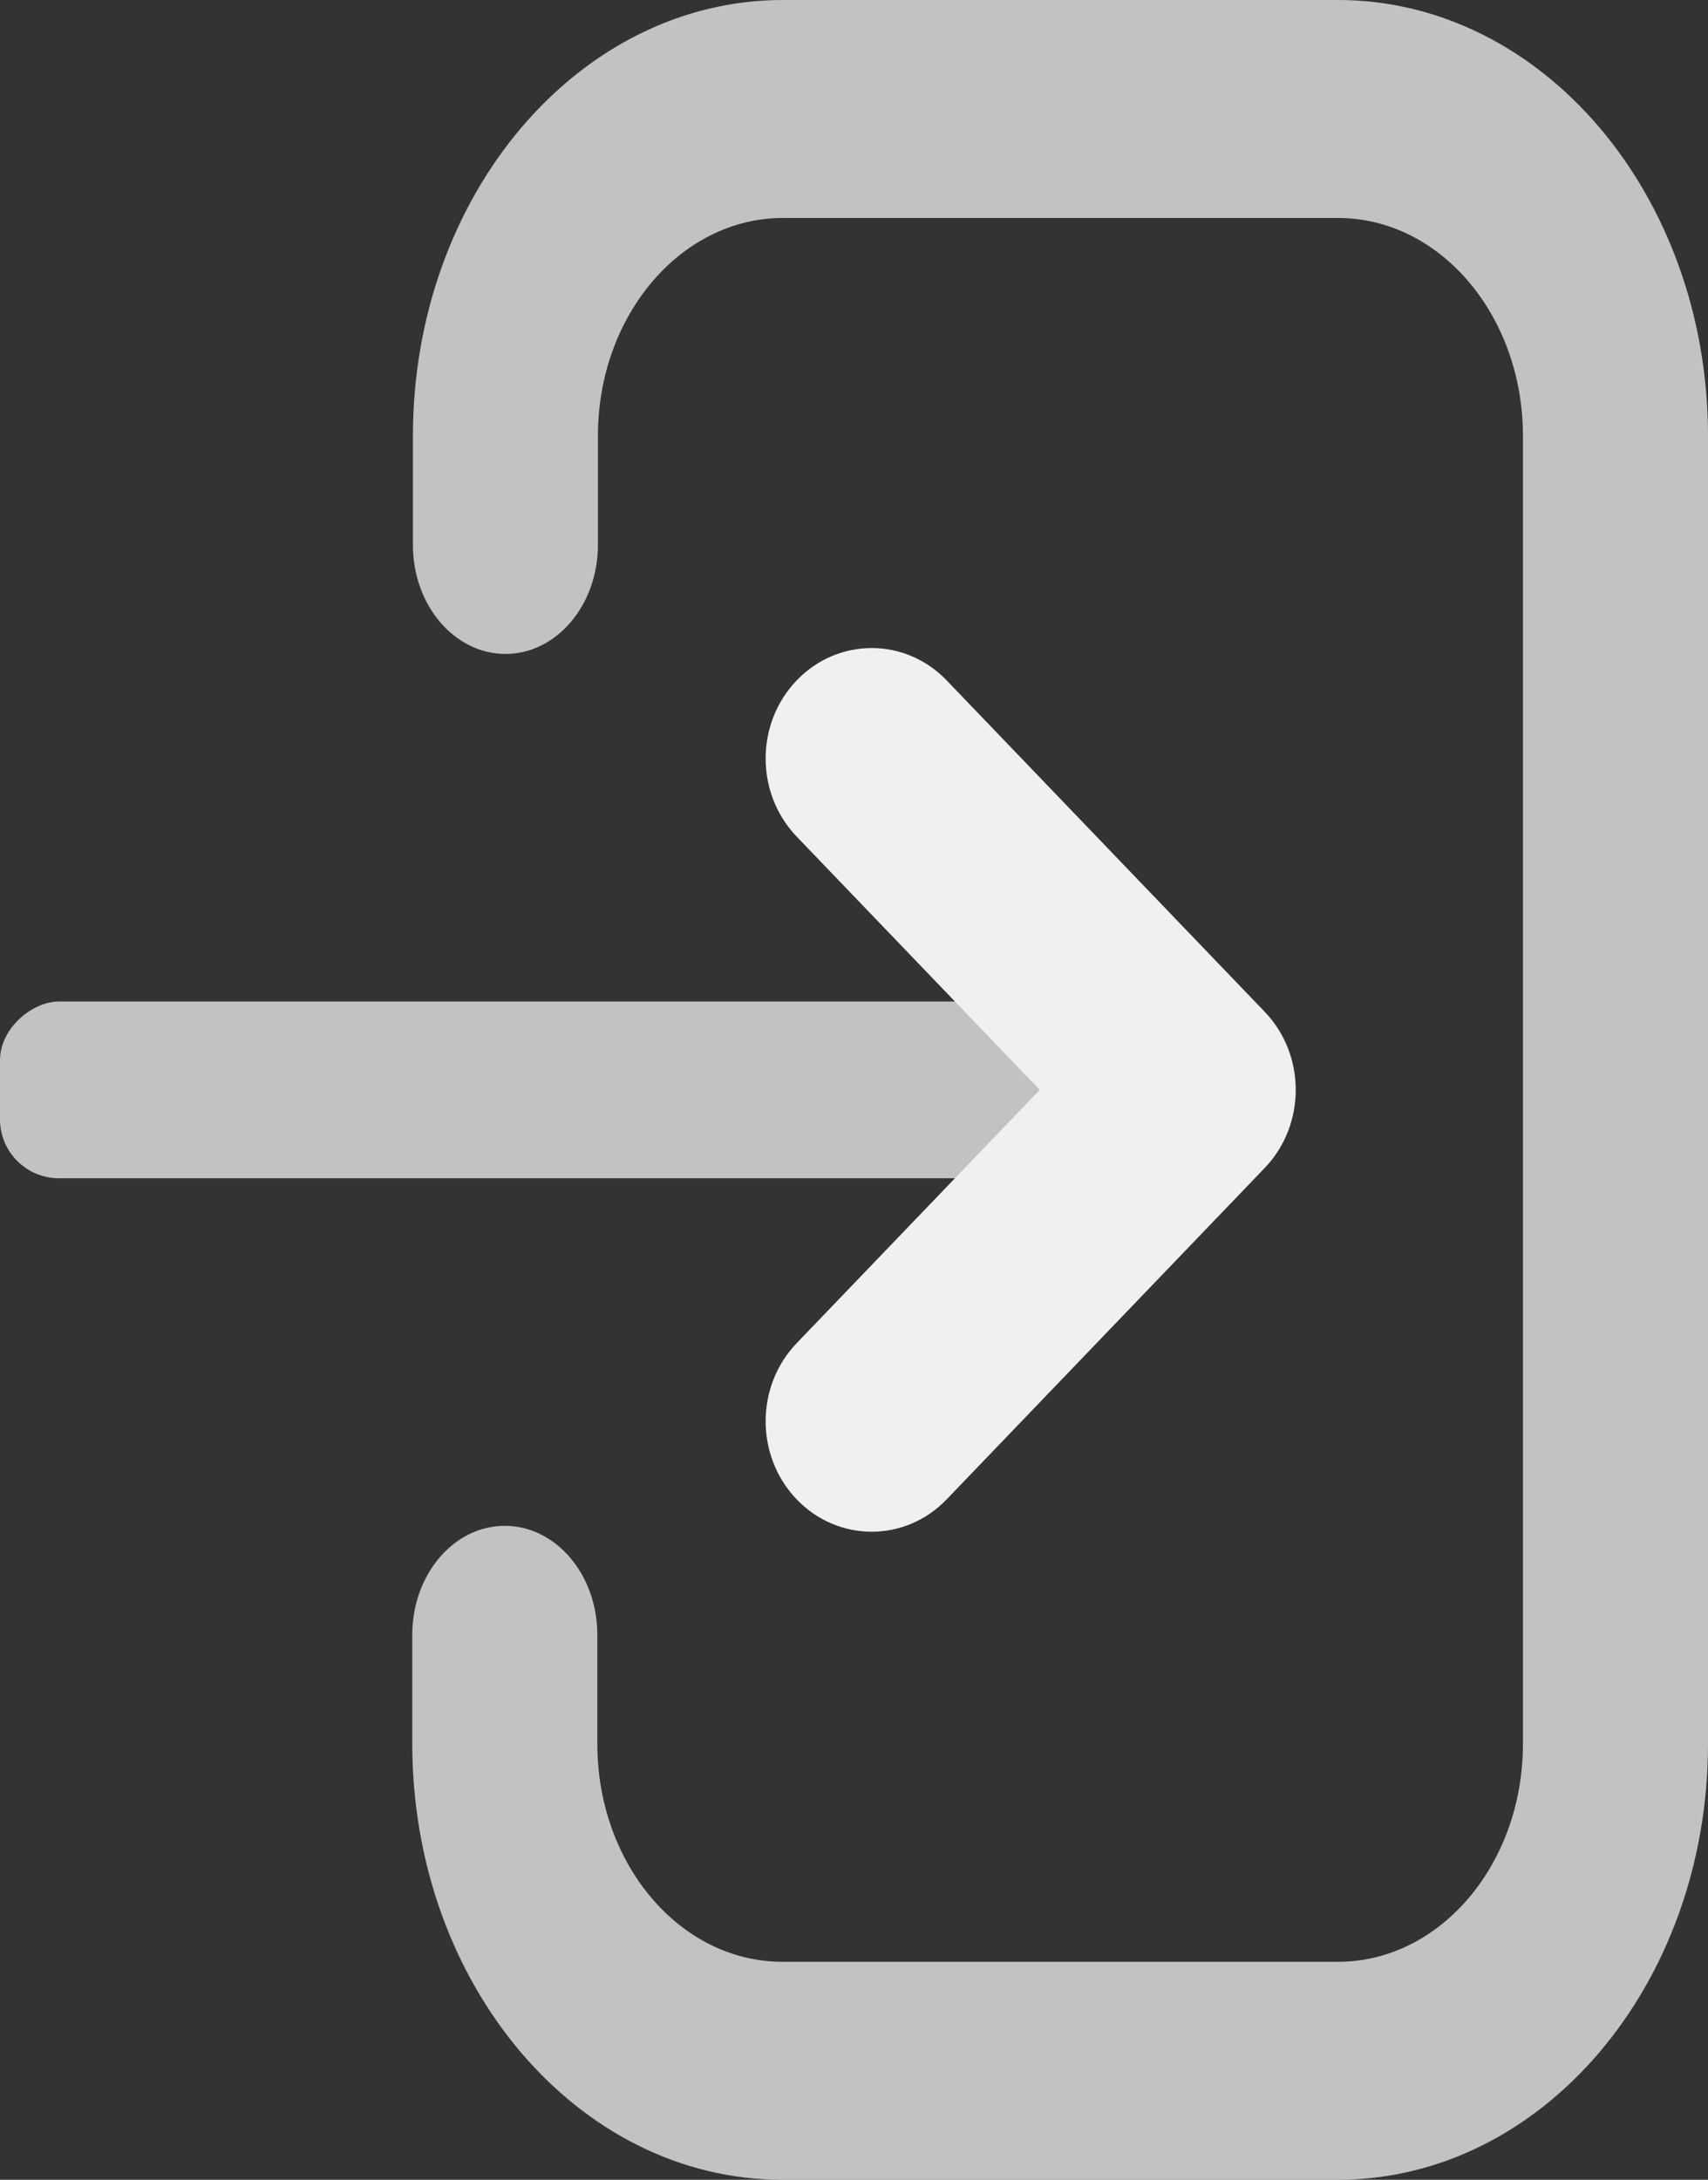 <svg xmlns="http://www.w3.org/2000/svg" width="29" height="37" viewBox="0 0 29 37" fill="none"><rect x="0" y="0" width="29" height="37" fill="#333333" stroke="none"/><rect opacity="0.7" x="18" y="17" width="3" height="18" rx="1" transform="rotate(90 18 17)" fill="white"></rect><path opacity="0.7" d="M10.152 9.25C10.152 10.272 9.449 11.1 8.582 11.1C7.714 11.1 7.011 10.272 7.011 9.25V7.4C7.011 3.313 9.824 -4.76837e-07 13.294 -4.76837e-07H22.717C26.187 -4.76837e-07 29 3.313 29 7.4V29.6C29 33.687 26.187 37 22.717 37H13.283C9.813 37 7 33.687 7 29.6L7 27.75C7 26.728 7.703 25.9 8.571 25.9C9.438 25.9 10.142 26.728 10.142 27.75V29.6C10.142 31.643 11.548 33.3 13.283 33.3H22.717C24.452 33.3 25.858 31.643 25.858 29.6V7.4C25.858 5.357 24.452 3.7 22.717 3.7H13.294C11.559 3.7 10.152 5.357 10.152 7.4V9.25Z" fill="white"></path><path d="M13.527 14.201C12.824 13.469 12.824 12.281 13.527 11.549C14.23 10.817 15.37 10.817 16.073 11.549L21.473 17.174C22.176 17.906 22.176 19.094 21.473 19.826L16.073 25.451C15.37 26.183 14.23 26.183 13.527 25.451C12.824 24.719 12.824 23.531 13.527 22.799L17.654 18.5L13.527 14.201Z" fill="#F0F0F0"></path></svg>